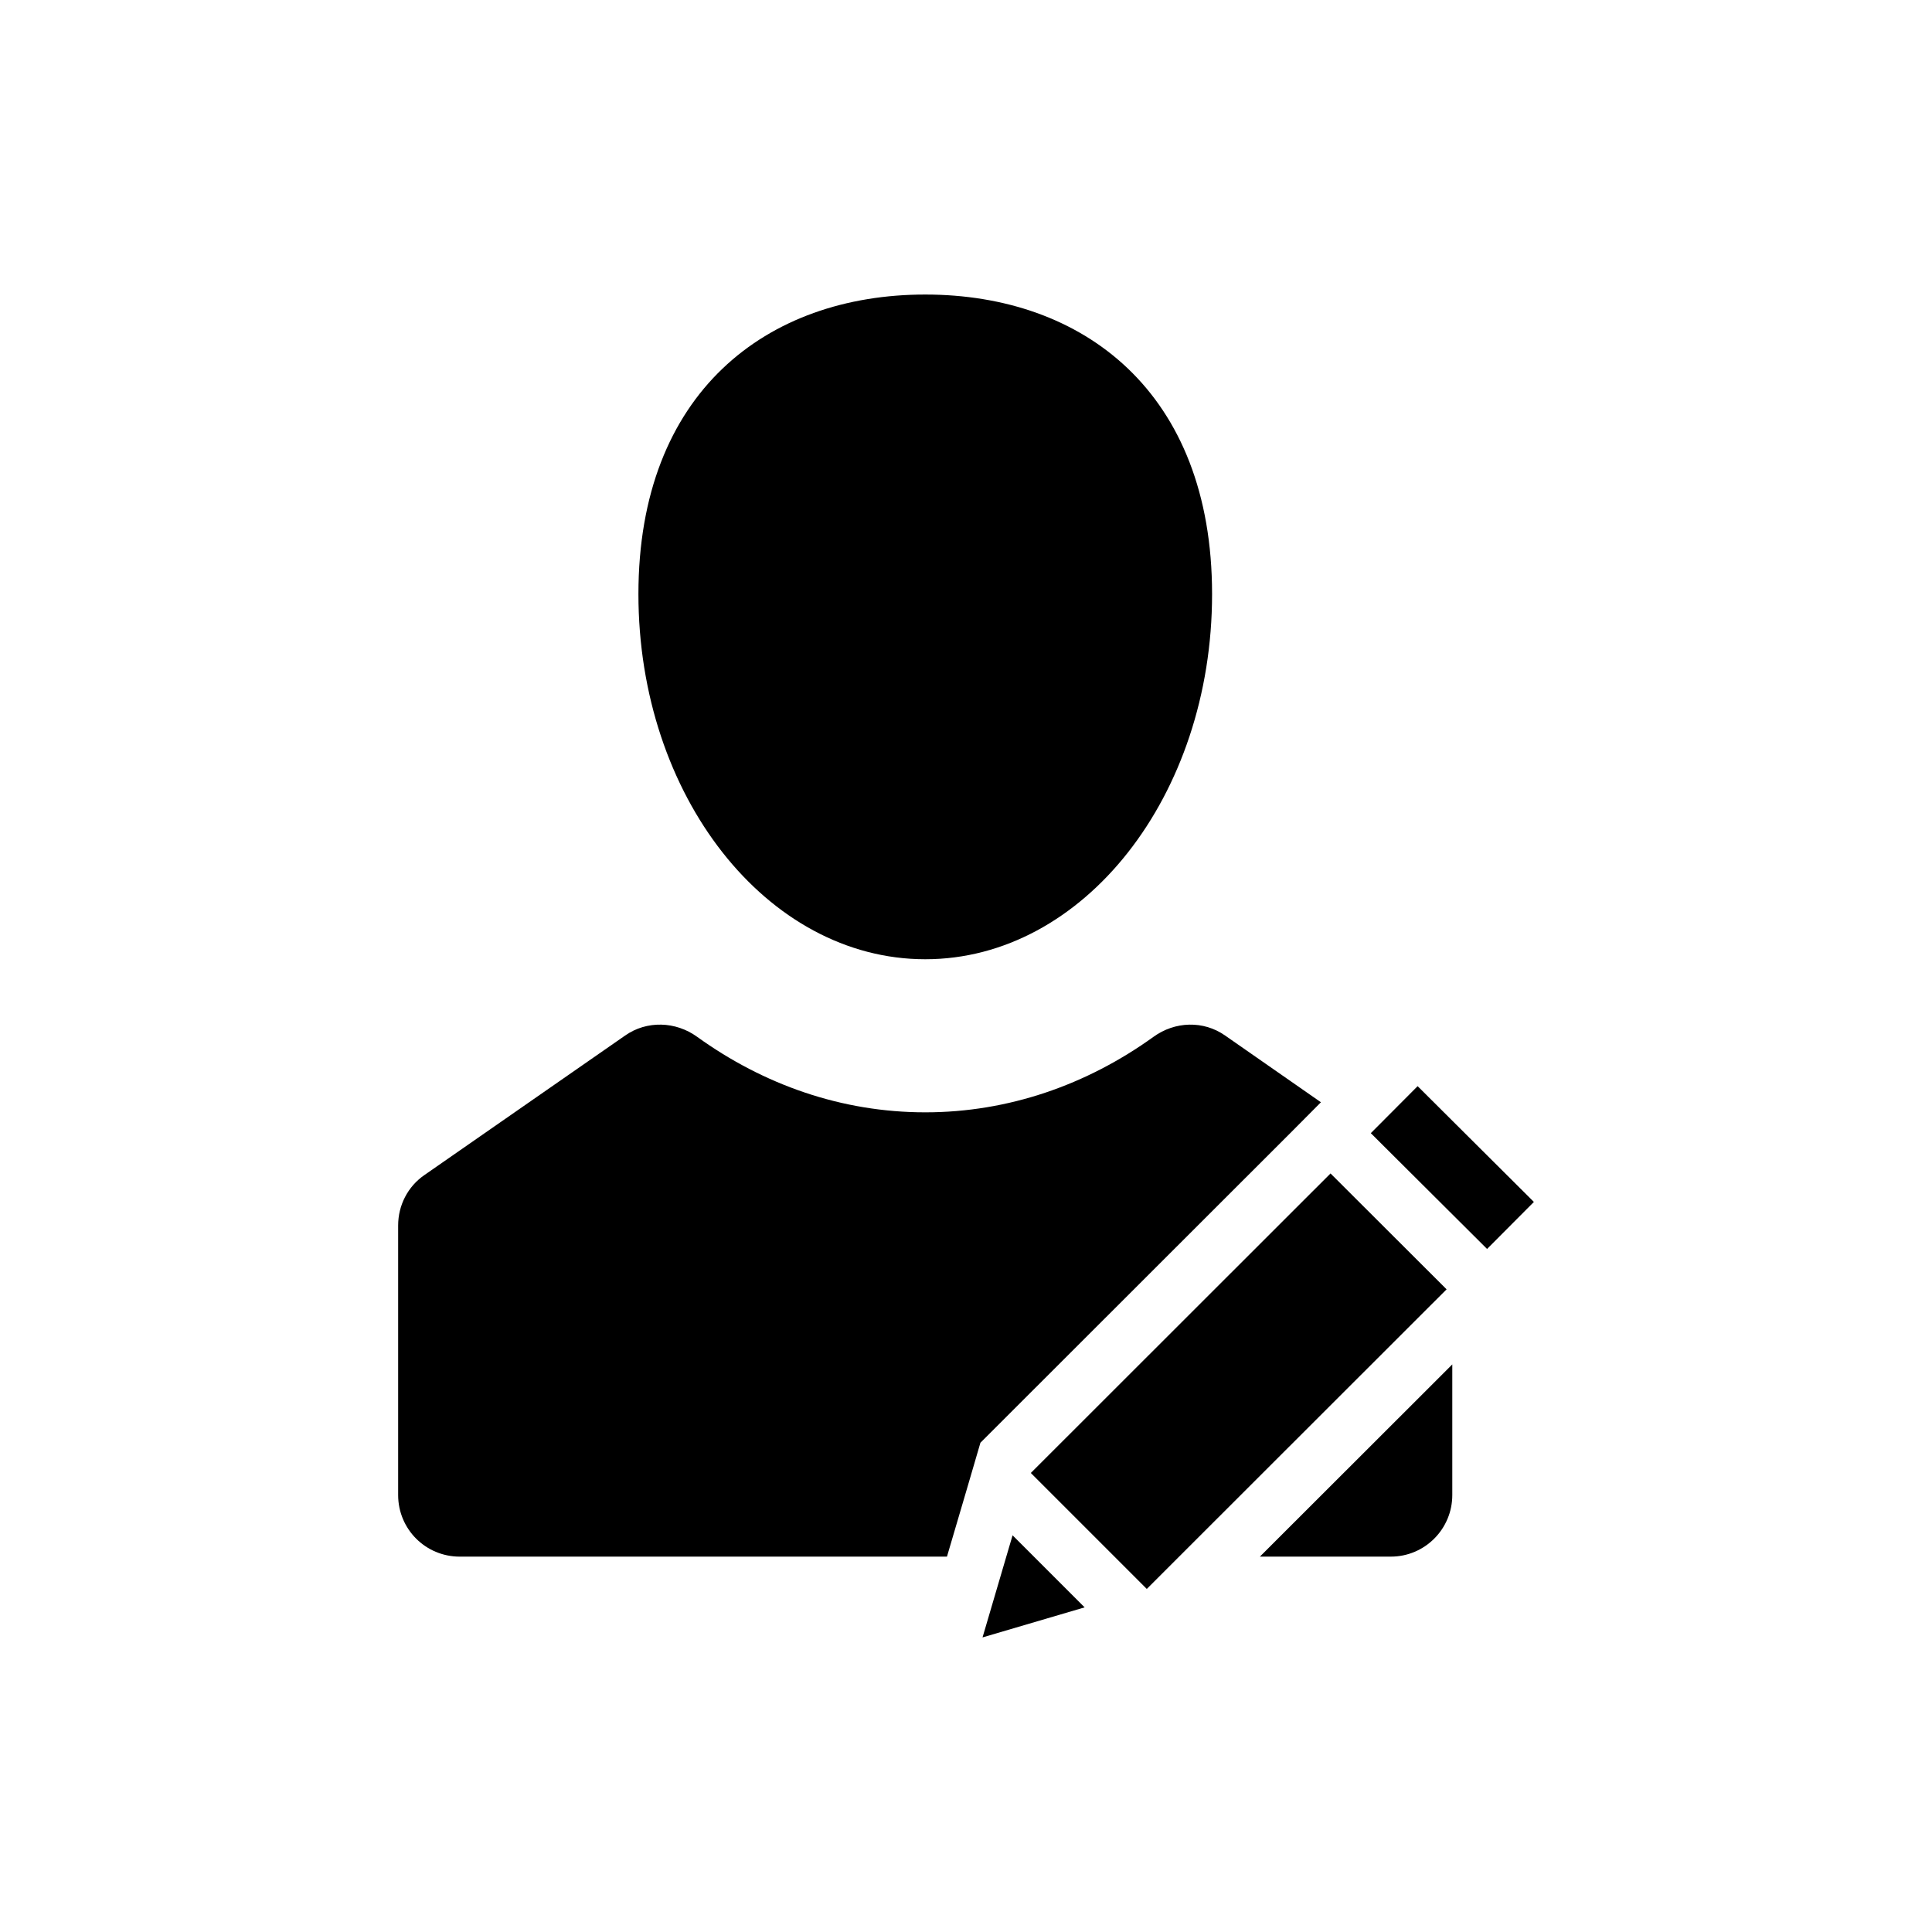 <?xml version="1.0" encoding="UTF-8"?>
<!-- Uploaded to: SVG Repo, www.svgrepo.com, Generator: SVG Repo Mixer Tools -->
<svg fill="#000000" width="800px" height="800px" version="1.1" viewBox="144 144 512 512" xmlns="http://www.w3.org/2000/svg">
 <g>
  <path d="m389.2 398.21c41.98 0 76.012-43.324 76.012-96.762 0-53.441-34.031-79.391-76.012-79.391s-76.012 25.949-76.012 79.391 34.031 96.762 76.012 96.762z"/>
  <path d="m512.6 556.52c8.969 0 16.273-7.305 16.273-16.324v-34.613l-50.988 50.938z"/>
  <path d="m485.95 444.27 8.109-8.16-25.391-17.684c-5.742-4.031-13.301-3.777-18.992 0.352-17.633 12.695-38.391 20-60.457 20-22.168 0-42.824-7.305-60.457-20-5.691-4.133-13.352-4.383-19.094-0.352l-53.203 36.98c-4.383 3.023-6.953 8.012-6.953 13.352v71.441c0 9.02 7.254 16.324 16.324 16.324l129.12-0.004 5.238-17.785 3.629-12.395 2.672-2.672z"/>
  <path d="m410.68 556.52-6.297 21.41 27.055-7.961-19.094-19.094z"/>
  <path d="m527.33 485.71 0.031-0.027-30.734-30.684-0.004 0.004-0.02-0.023-79.402 79.352 0.027 0.023v0.047l30.68 30.68 0.023-0.023 0.004 0.004 8.562-8.562 70.836-70.785z"/>
  <path d="m507.28 444.3 12.406-12.457 30.809 30.684-12.406 12.457z"/>
 </g>
</svg>